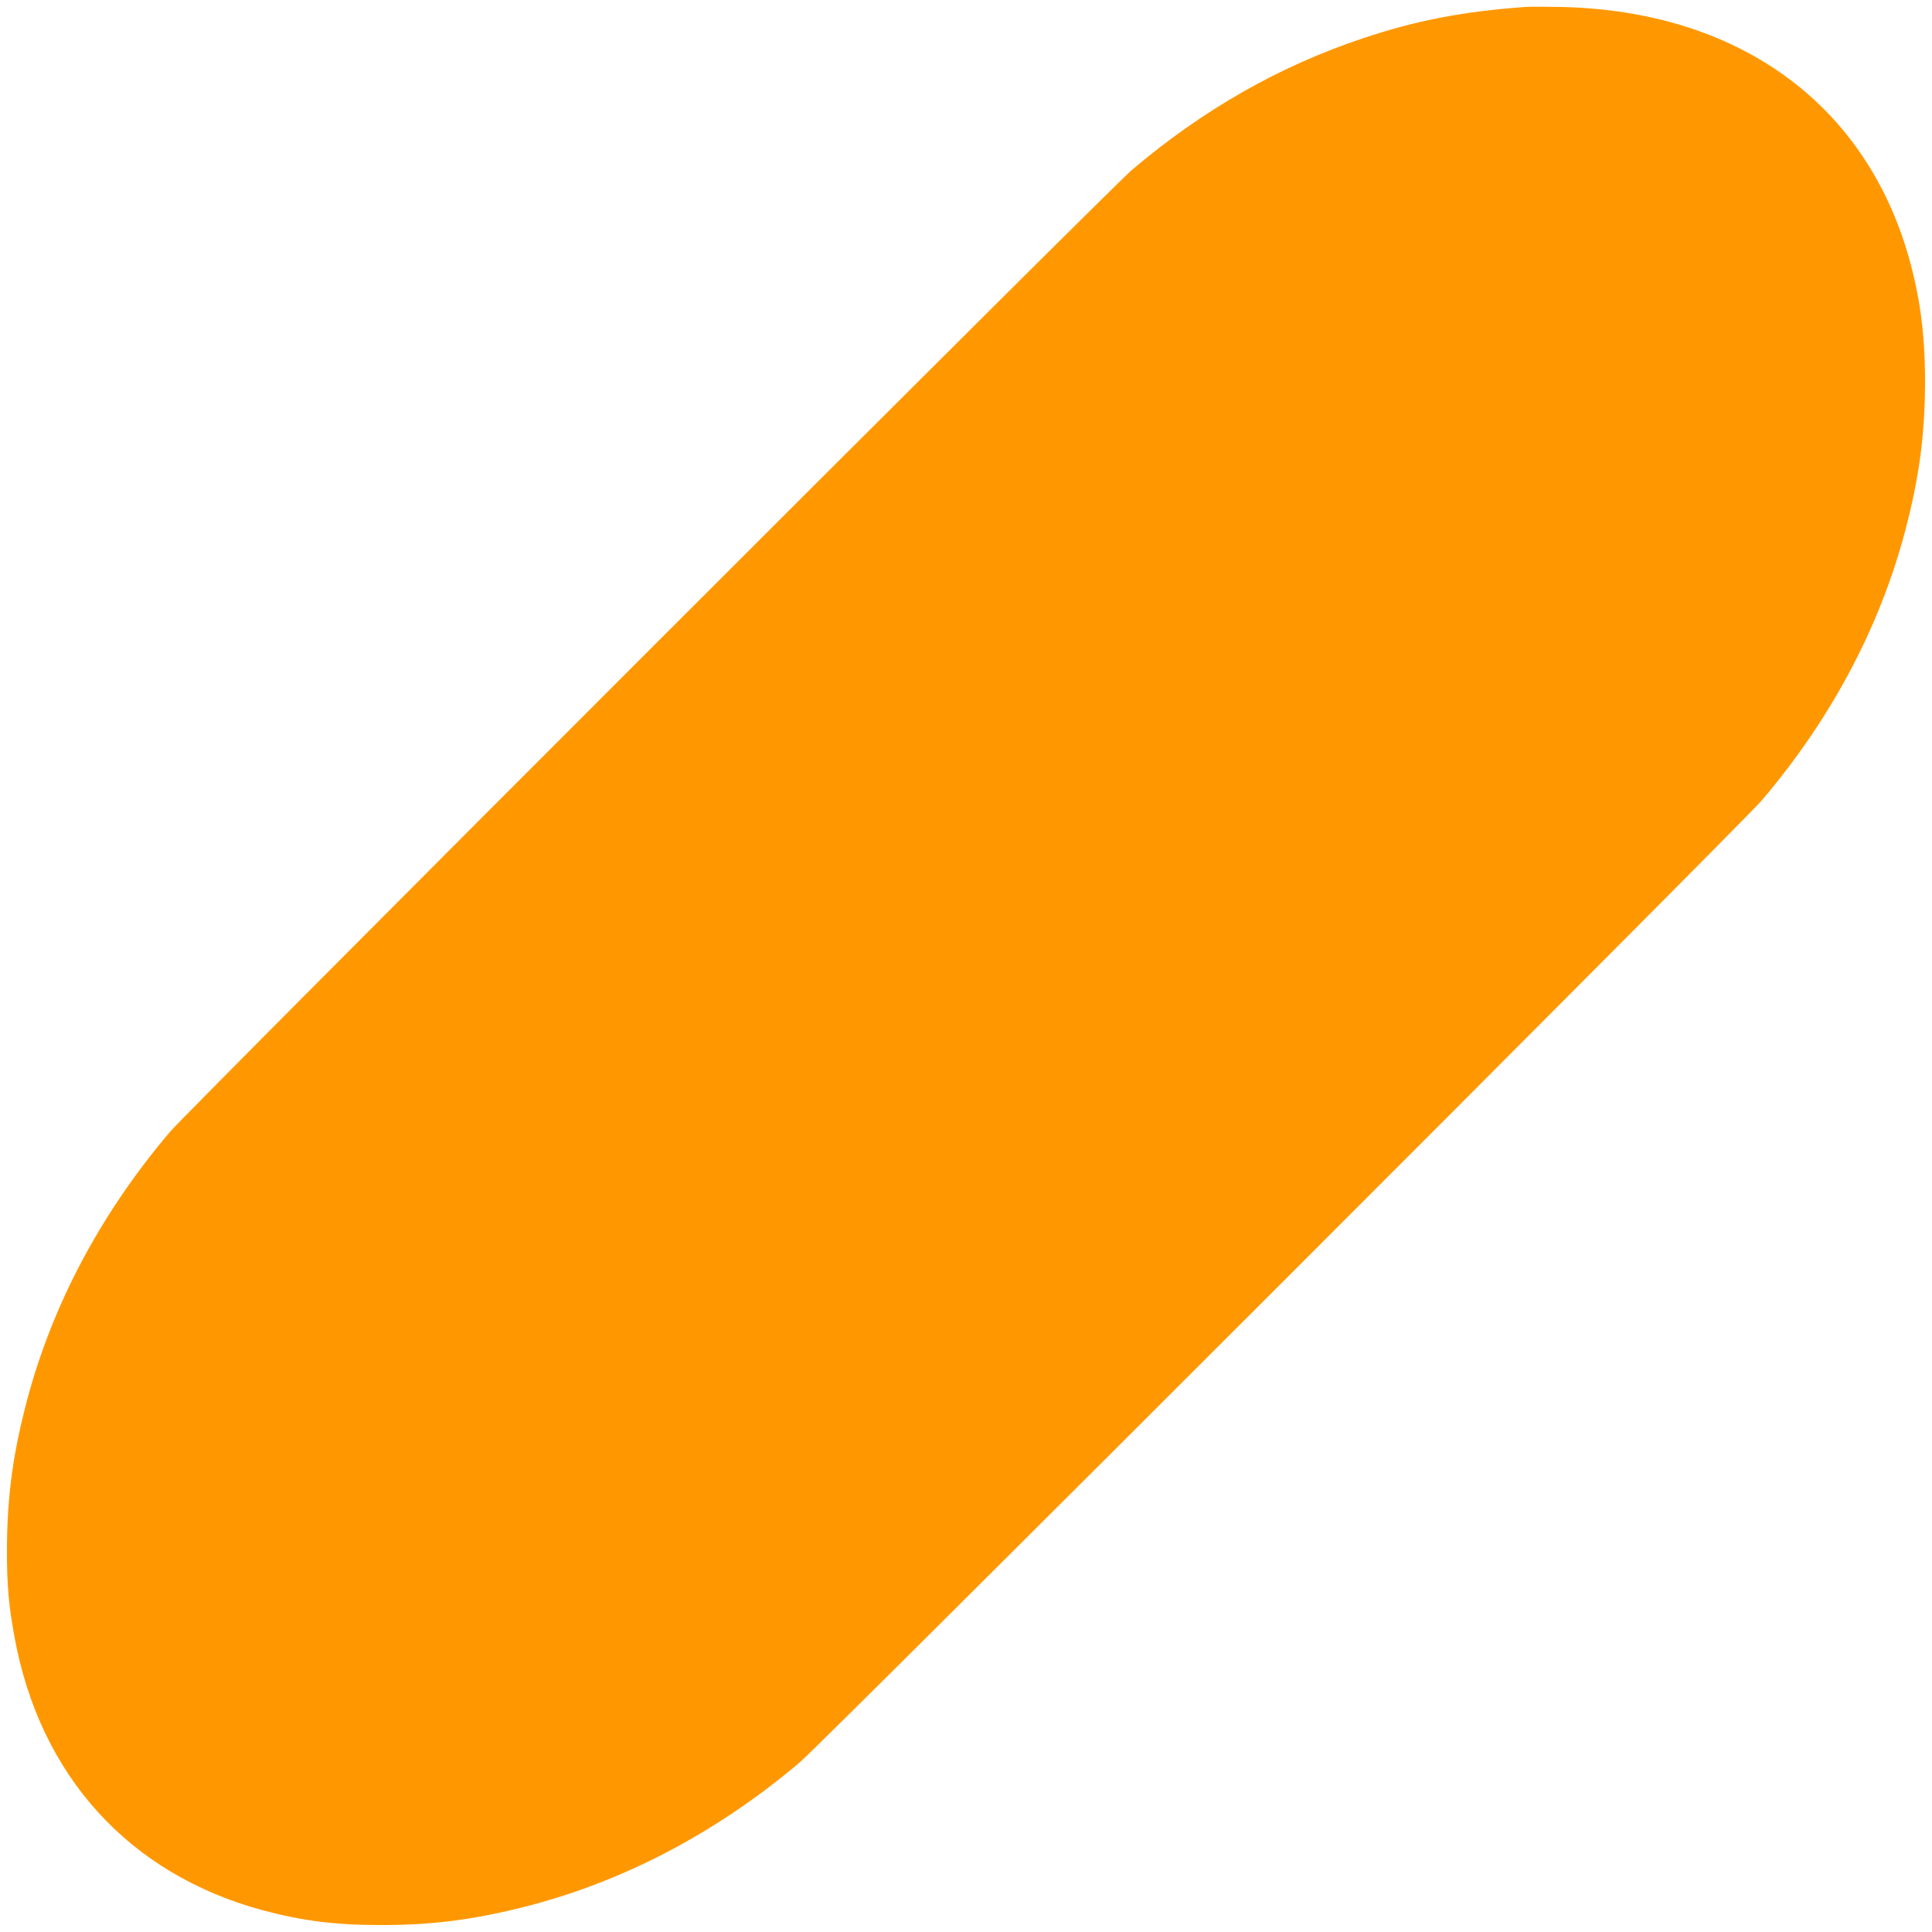 <?xml version="1.0" standalone="no"?>
<!DOCTYPE svg PUBLIC "-//W3C//DTD SVG 20010904//EN"
 "http://www.w3.org/TR/2001/REC-SVG-20010904/DTD/svg10.dtd">
<svg version="1.0" xmlns="http://www.w3.org/2000/svg"
 width="1280pt" height="1280pt" viewBox="0 0 1280 1280"
 preserveAspectRatio="xMidYMid meet">
<g transform="translate(0,1280) scale(0.1,-0.1)"
fill="#ff9800" stroke="none">
<path d="M10105 12754 c-420 -31 -723 -90 -1076 -208 -555 -185 -1059 -473
-1530 -872 -149 -127 -6246 -6224 -6373 -6373 -475 -560 -802 -1187 -966
-1853 -81 -326 -113 -591 -114 -918 0 -237 11 -362 50 -575 168 -920 758
-1570 1641 -1810 263 -71 483 -99 788 -99 331 0 594 33 923 114 665 164 1294
492 1853 966 149 127 6246 6224 6373 6373 475 560 802 1187 966 1853 81 326
113 591 114 918 0 313 -33 562 -109 830 -293 1023 -1138 1629 -2305 1654 -102
2 -207 2 -235 0z"/>
</g>
</svg>
